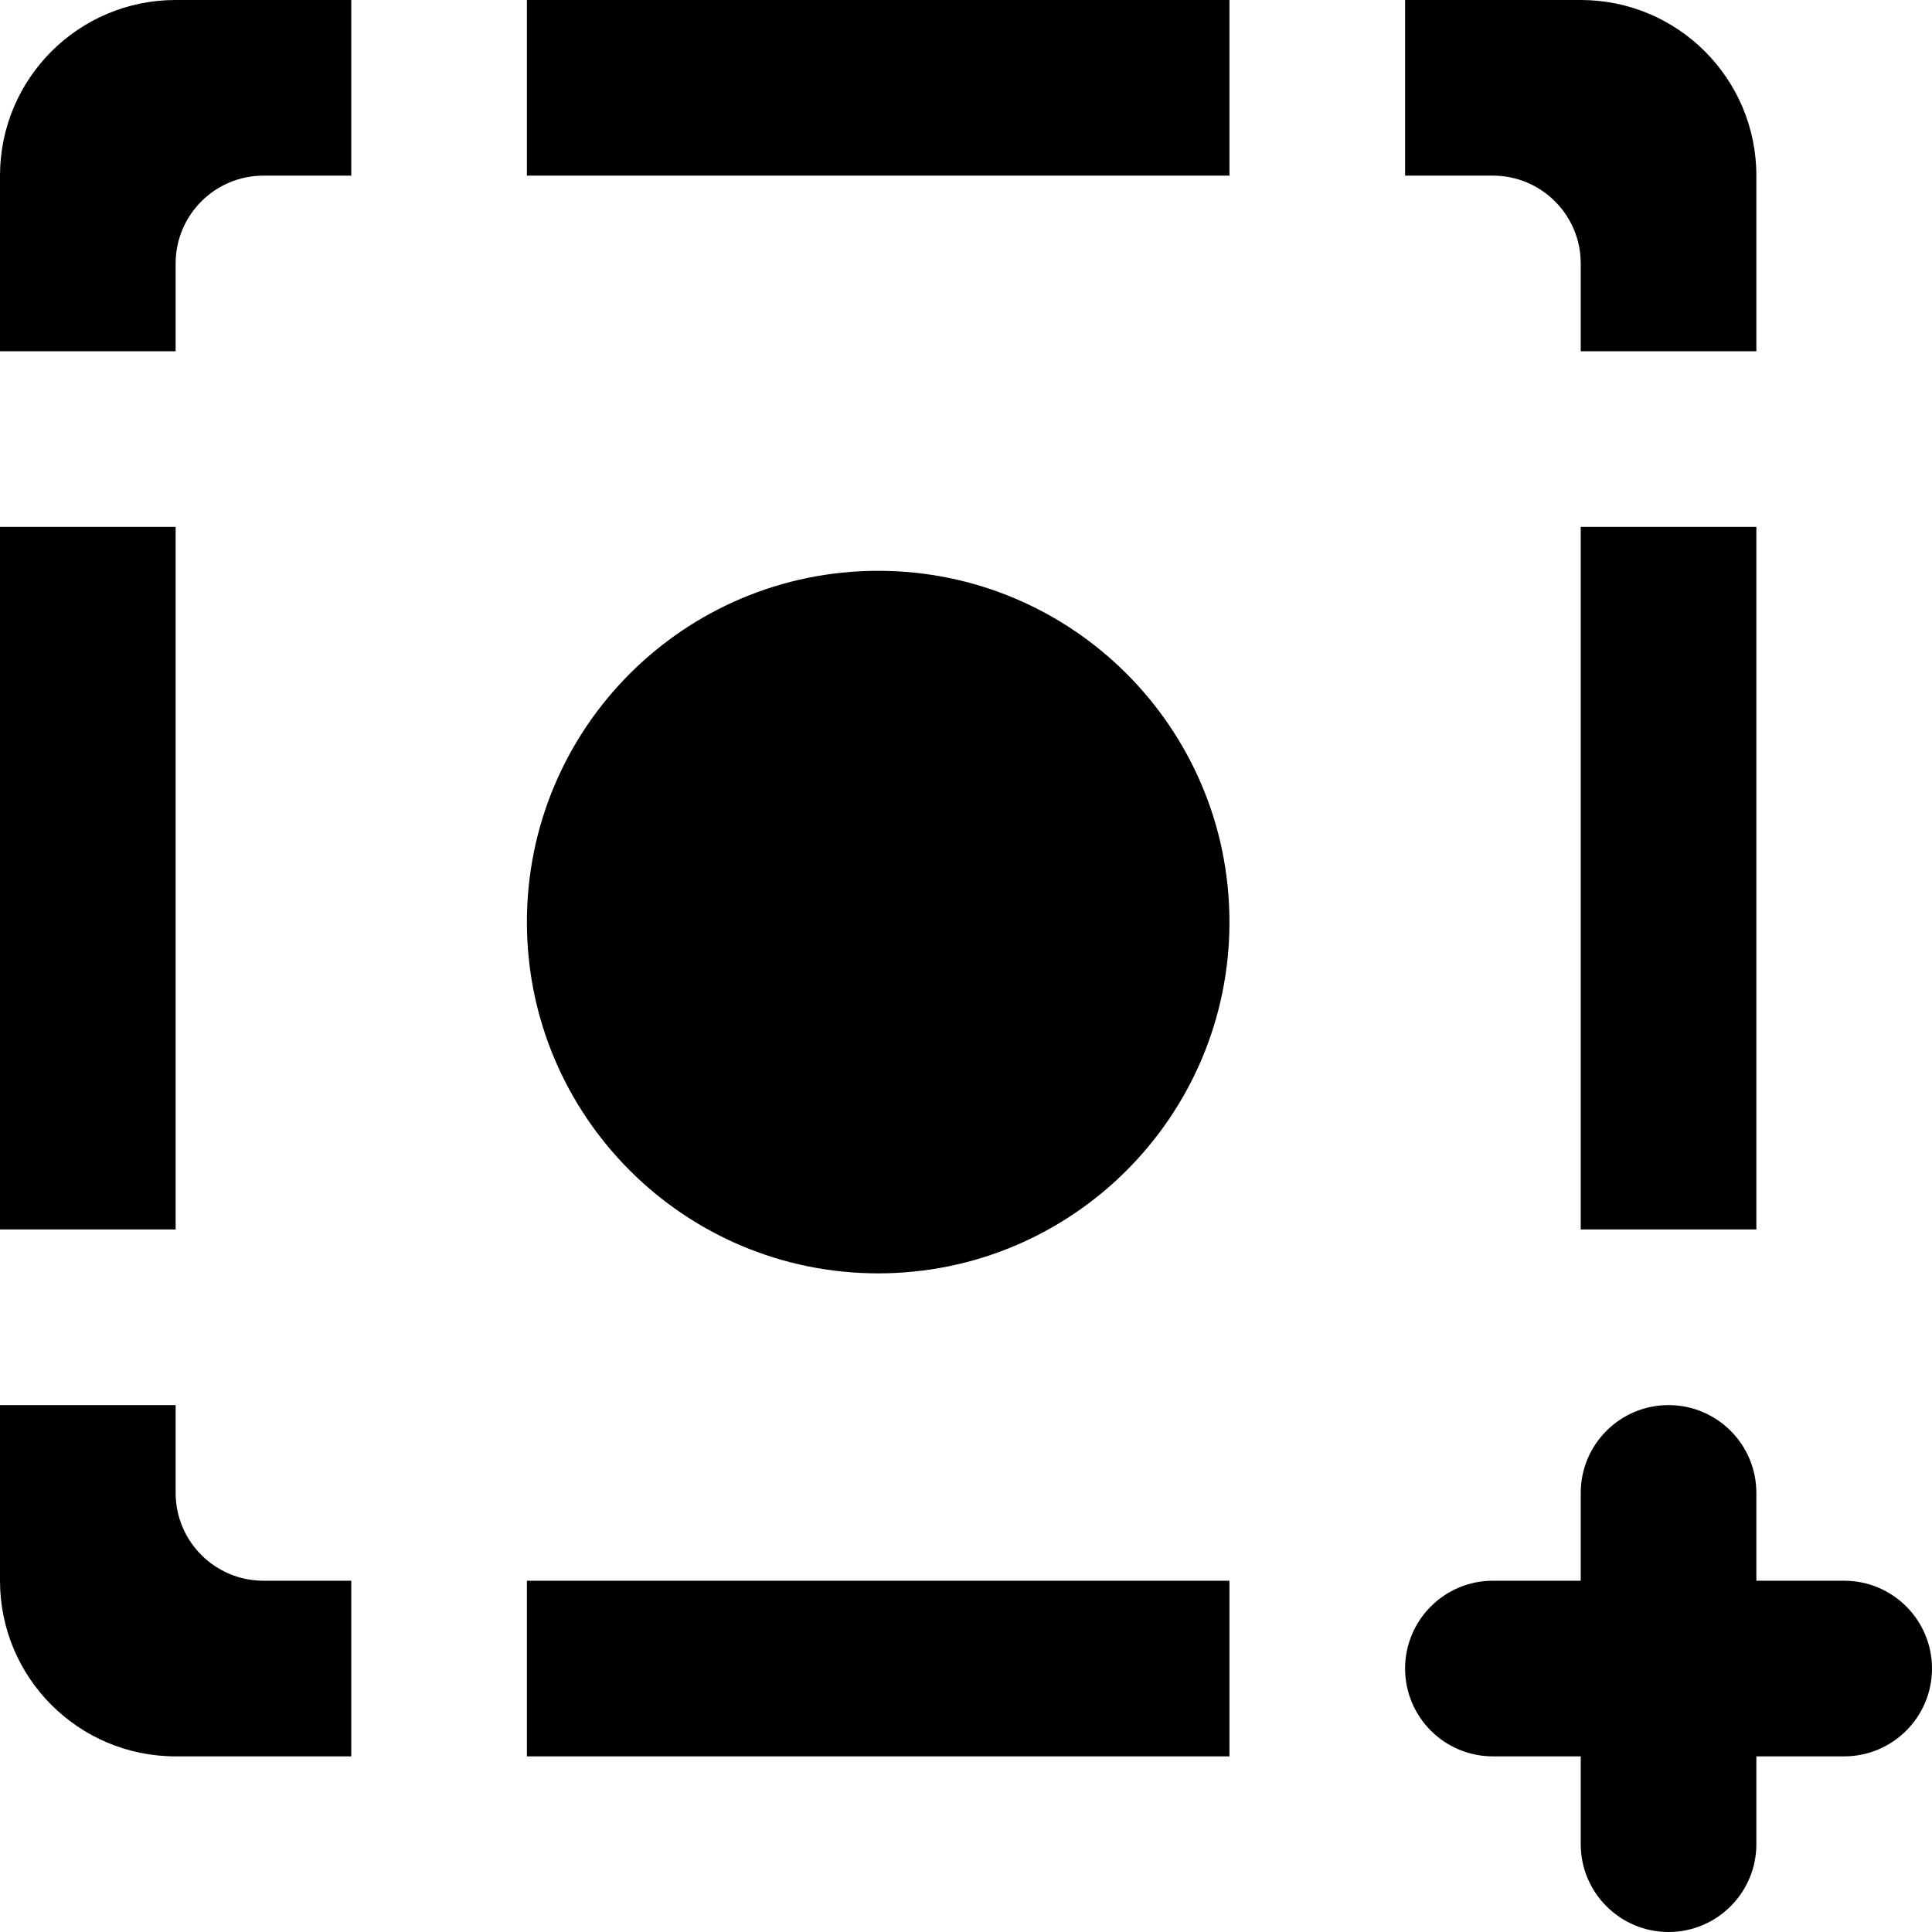 <?xml version="1.0" encoding="UTF-8" standalone="no"?>
<!-- Uploaded to: SVG Repo, www.svgrepo.com, Generator: SVG Repo Mixer Tools -->
<svg width="800px" height="800px" viewBox="0 0 22 22" version="1.1" xmlns="http://www.w3.org/2000/svg" xmlns:xlink="http://www.w3.org/1999/xlink">
    
    <title>record_plus_focus [#948]</title>
    <desc>Created with Sketch.</desc>
    <defs>

</defs>
    <g id="Page-1" stroke="none" stroke-width="1" fill="none" fill-rule="evenodd">
        <g id="Dribbble-Light-Preview" transform="translate(-140, -3999)" fill="#000000">
            <g id="icons" transform="translate(56, 160)">
                <path d="M94,3845.5 C91.791,3845.5 90,3847.291 90,3849.5 C90,3851.709 91.791,3853.5 94,3853.5 C96.209,3853.5 98,3851.709 98,3849.5 C98,3847.291 96.209,3845.5 94,3845.5 L94,3845.5 Z M102,3853 L104,3853 L104,3845 L102,3845 L102,3853 Z M104,3857 L104,3856 C104,3855.448 103.552,3855 103,3855 C102.448,3855 102,3855.448 102,3856 L102,3857 L101,3857 C100.448,3857 100,3857.448 100,3858 C100,3858.552 100.448,3859 101,3859 L102,3859 L102,3860 C102,3860.552 102.448,3861 103,3861 C103.552,3861 104,3860.552 104,3860 L104,3859 L105,3859 C105.552,3859 106,3858.552 106,3858 C106,3857.448 105.552,3857 105,3857 L104,3857 Z M102,3843 L104,3843 L104,3841 C104,3839.895 103.105,3839 102,3839 L100,3839 L100,3841 L101,3841 C101.552,3841 102,3841.448 102,3842 L102,3843 Z M84,3853 L86,3853 L86,3845 L84,3845 L84,3853 Z M86,3855 L84,3855 L84,3857 C84,3858.105 84.895,3859 86,3859 L88,3859 L88,3857 L87,3857 C86.448,3857 86,3856.552 86,3856 L86,3855 Z M84,3843 L86,3843 L86,3842 C86,3841.448 86.448,3841 87,3841 L88,3841 L88,3839 L86,3839 C84.895,3839 84,3839.895 84,3841 L84,3843 Z M90,3859 L98,3859 L98,3857 L90,3857 L90,3859 Z M90,3841 L98,3841 L98,3839 L90,3839 L90,3841 Z" id="record_plus_focus-[#948]">

</path>
            </g>
        </g>
    </g>
</svg>